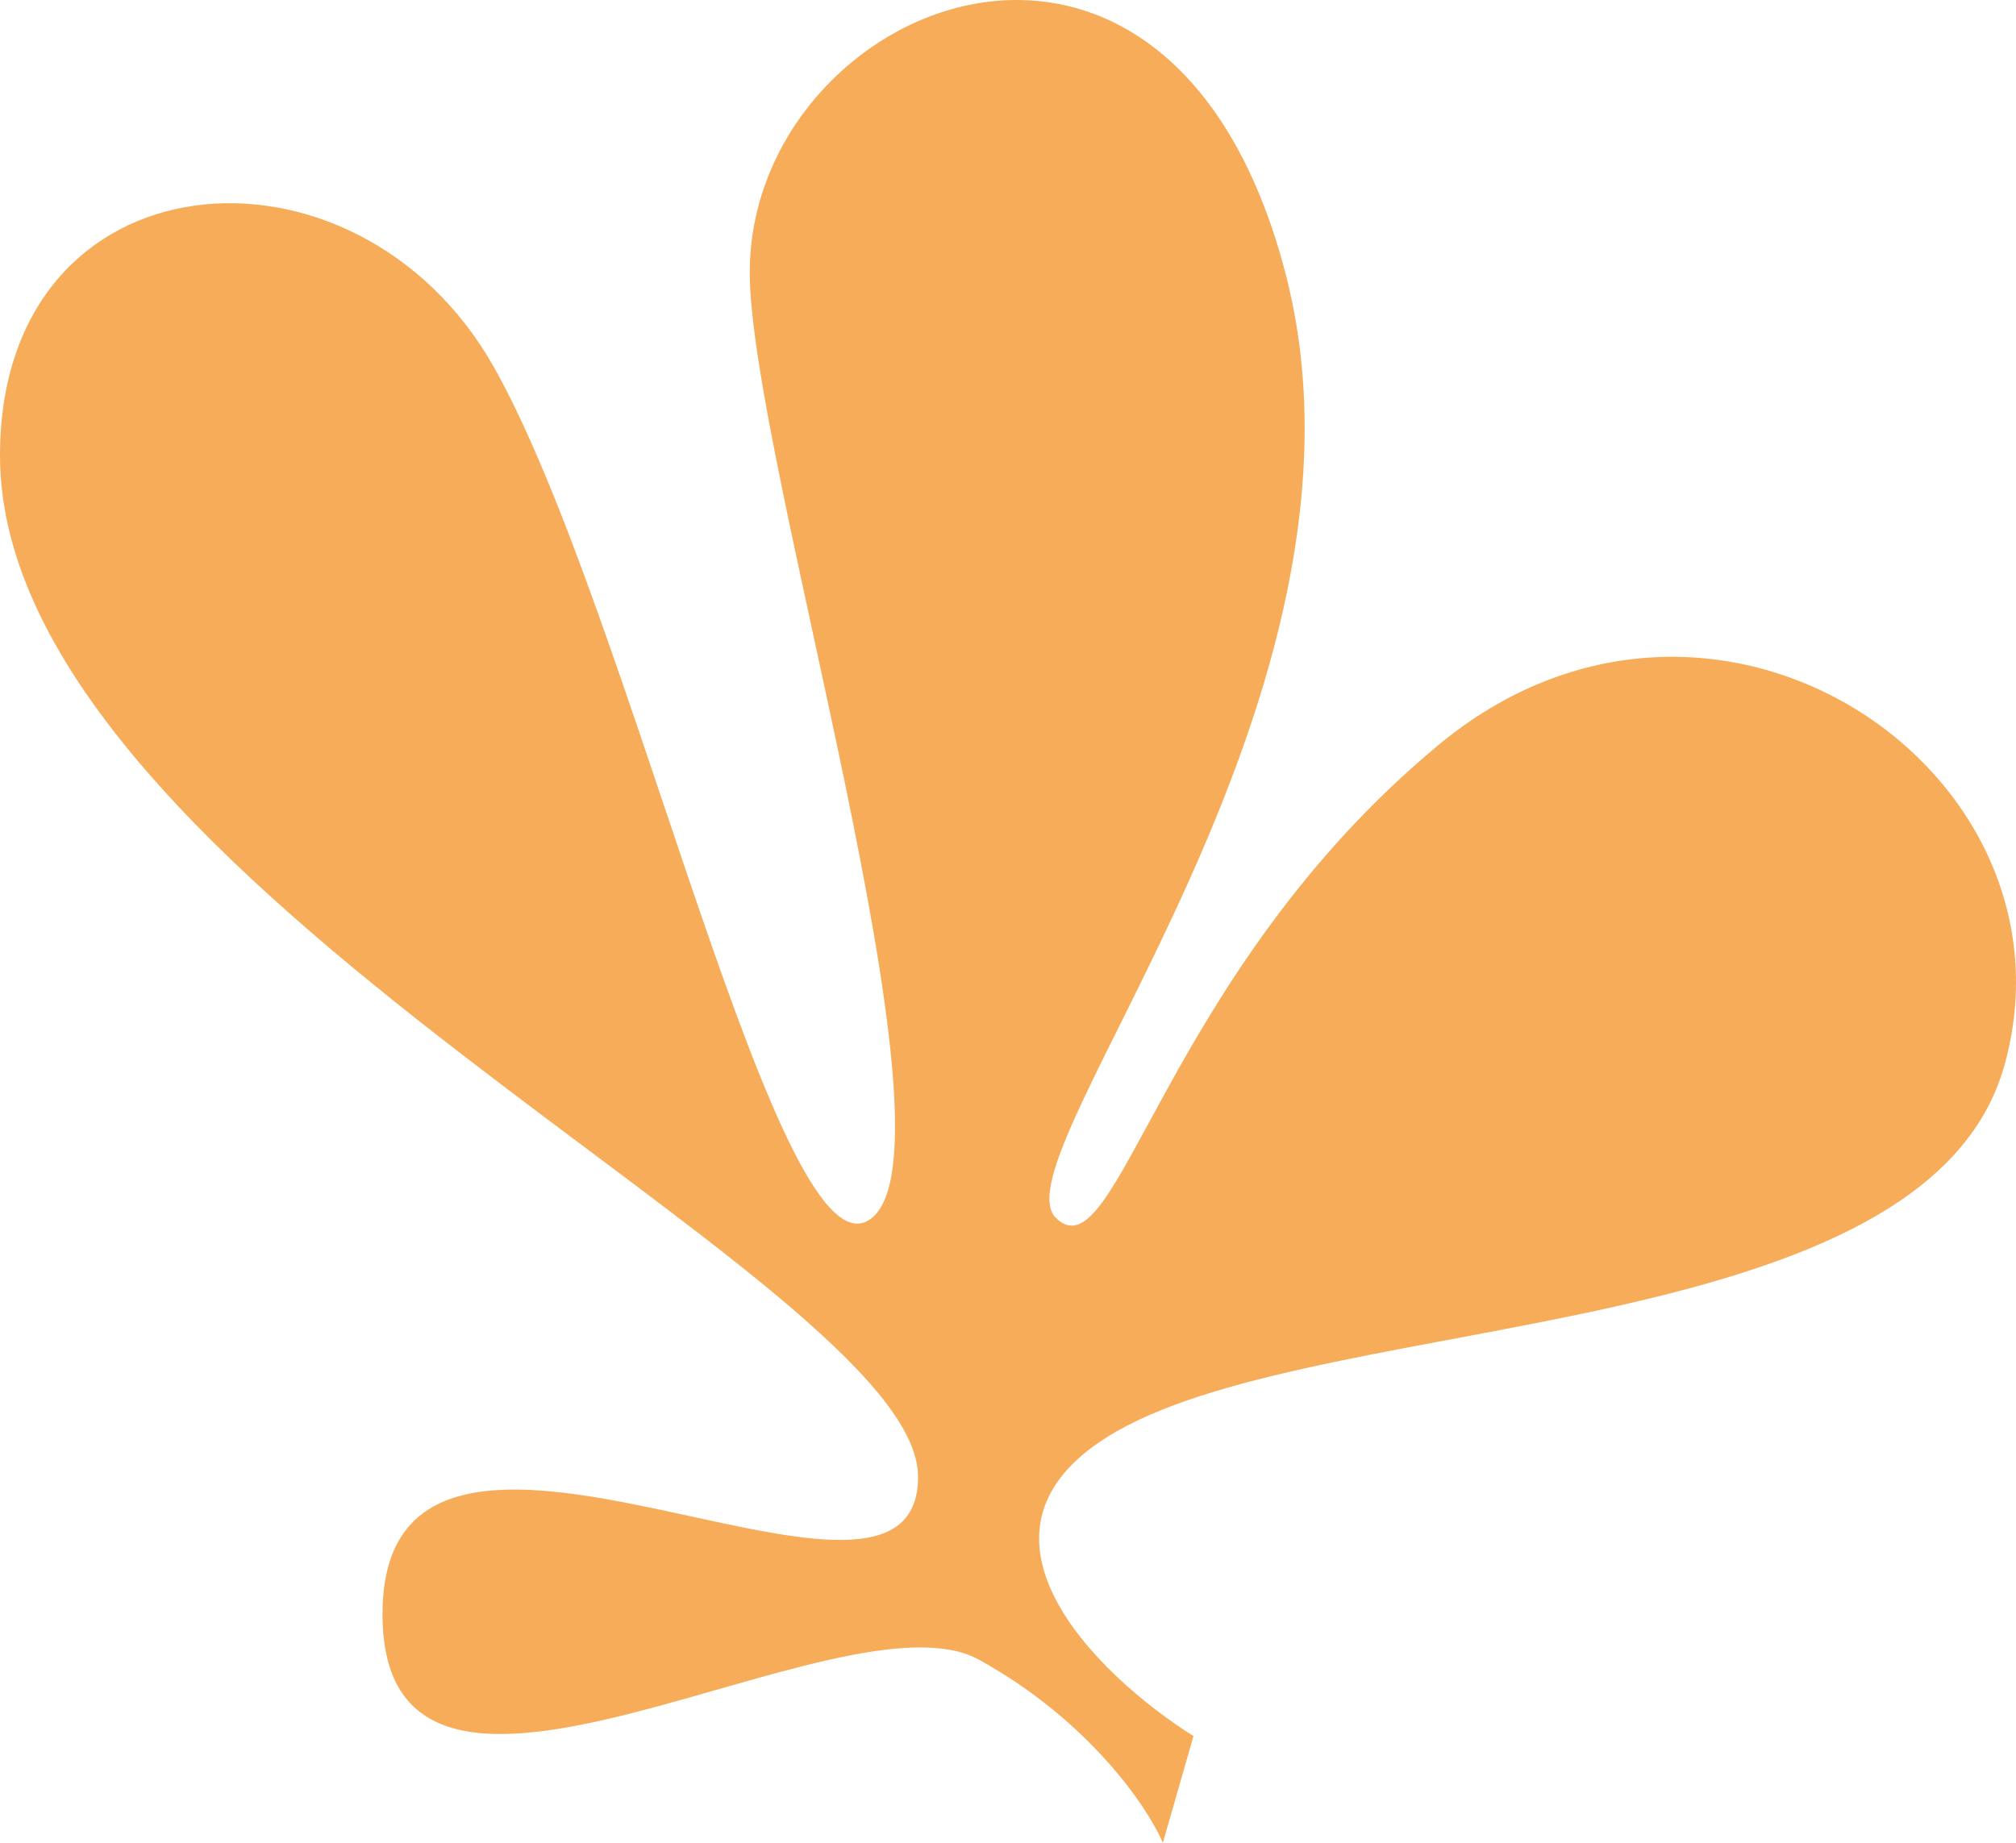 <?xml version="1.0" encoding="UTF-8"?> <svg xmlns="http://www.w3.org/2000/svg" width="210" height="192" viewBox="0 0 210 192" fill="none"><path d="M116.352 149.113C98.501 159.279 114.227 174.528 124.321 180.881L121.133 192C119.54 188.294 113.483 179.293 102.007 172.939C87.662 164.998 39.846 197.463 39.846 168.174C39.846 137.011 95.632 174.528 95.632 153.879C95.632 133.23 0 92.004 0 47.457C0 15.735 37.089 12.811 51.434 38.225C65.778 63.639 81.287 134.818 90.85 126.876C100.413 118.934 78.099 47.523 78.099 28.396C78.099 0.347 121.708 -18.162 133.884 28.396C145.395 72.41 103.601 120.523 109.976 126.876C116.352 133.23 121.133 101.462 149.823 77.636C178.512 53.81 217.35 80.301 208.796 110.992C200.68 140.11 138.666 136.406 116.352 149.113Z" fill="#F7AC59"></path></svg> 